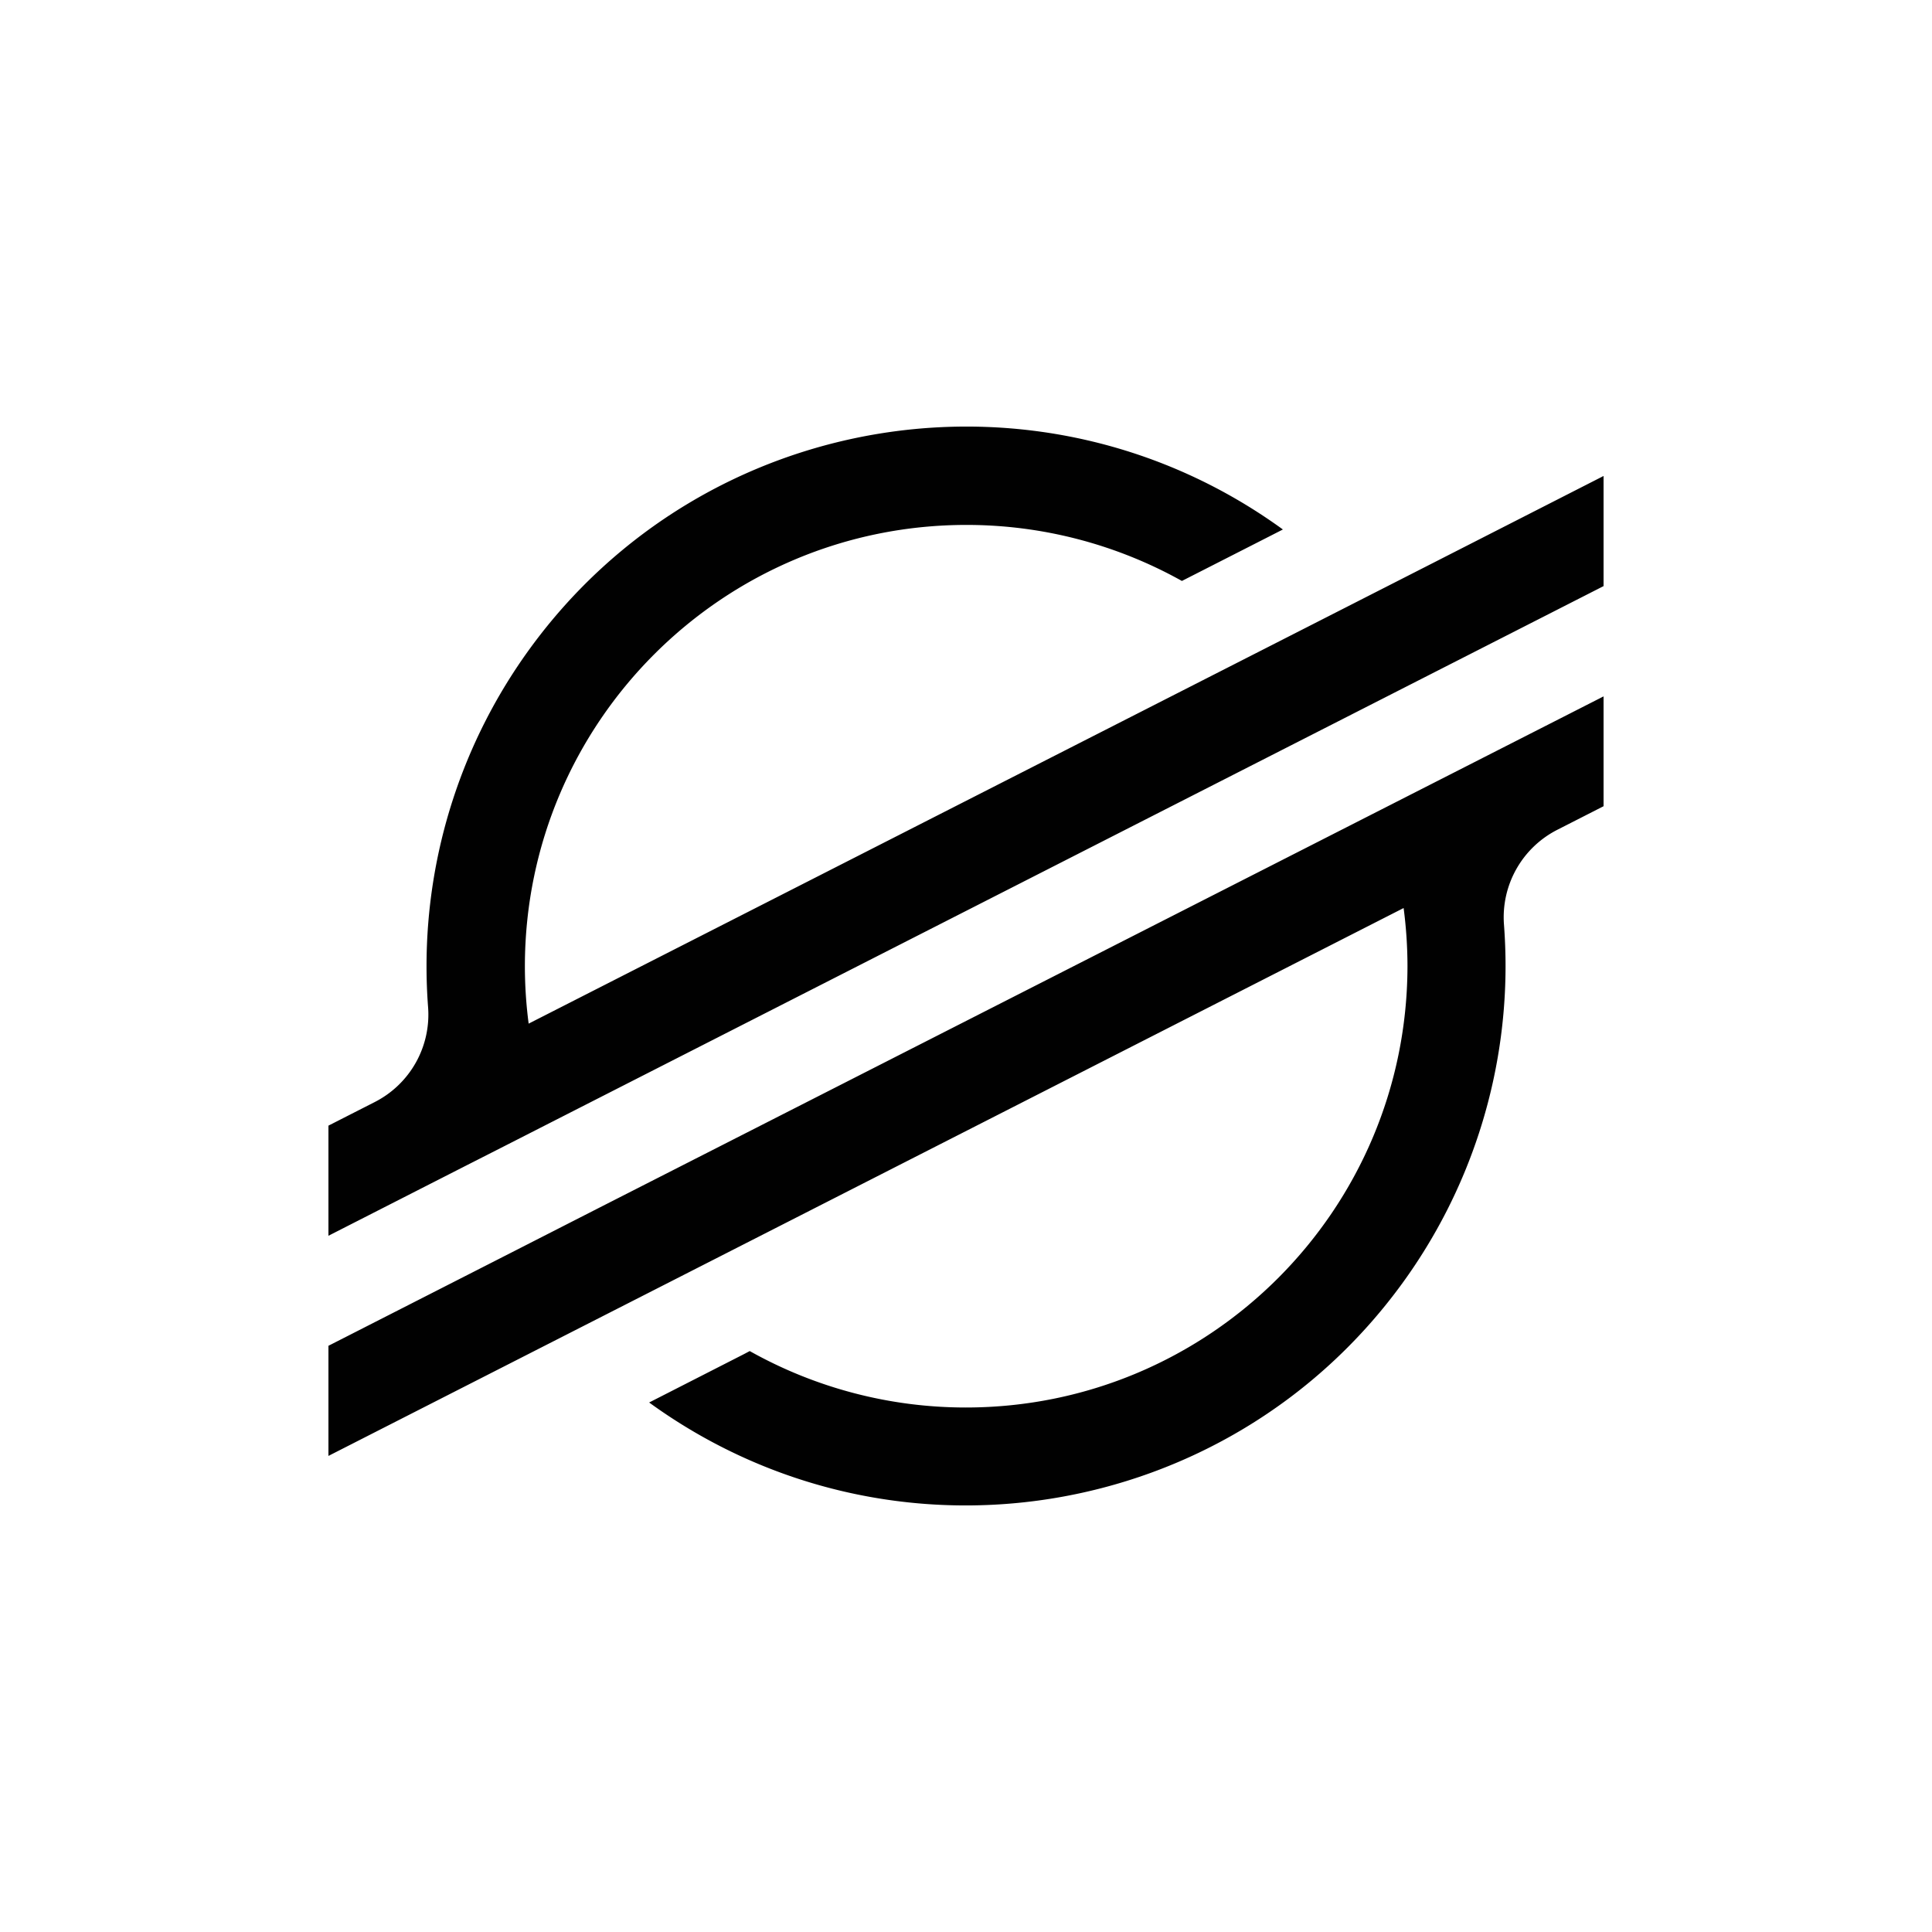 <svg xmlns="http://www.w3.org/2000/svg" data-name="Layer 1" viewBox="0 0 1000 1000"><g data-name="Layer 2"><path d="m736.84 293.88-79.47 40.49-383.74 195.46a229 229 0 0 1-1.95-29.83c.16-126.26 102.65-228.47 228.9-228.3a228.6 228.6 0 0 1 111.17 29l45.48-23.17 6.79-3.47c-124.81-90.58-299.41-62.84-390 62a279.34 279.34 0 0 0-53.25 164.05q0 10.67.81 21.25A50.79 50.79 0 0 1 194 570.4l-24 12.23v57l70.62-36L263.5 592l22.5-11.47 404.57-206.12L736 351.26l94-47.89v-57ZM830 360.45 309 625.71l-45.46 23.2L170 696.58v57l92.9-47.33 79.47-40.49L726.51 470a232 232 0 0 1 2 30C728.38 626.31 626 728.6 499.72 728.52a228.5 228.5 0 0 1-111.66-29.21l-2.79 1.48L336 725.93c124.79 90.59 299.4 62.88 390-61.92a279.25 279.25 0 0 0 53.27-163.95c0-7.18-.28-14.35-.81-21.44A50.8 50.8 0 0 1 806 429.53l24-12.23Z" data-name="Layer 1-2" style="fill:#010101"/></g></svg>